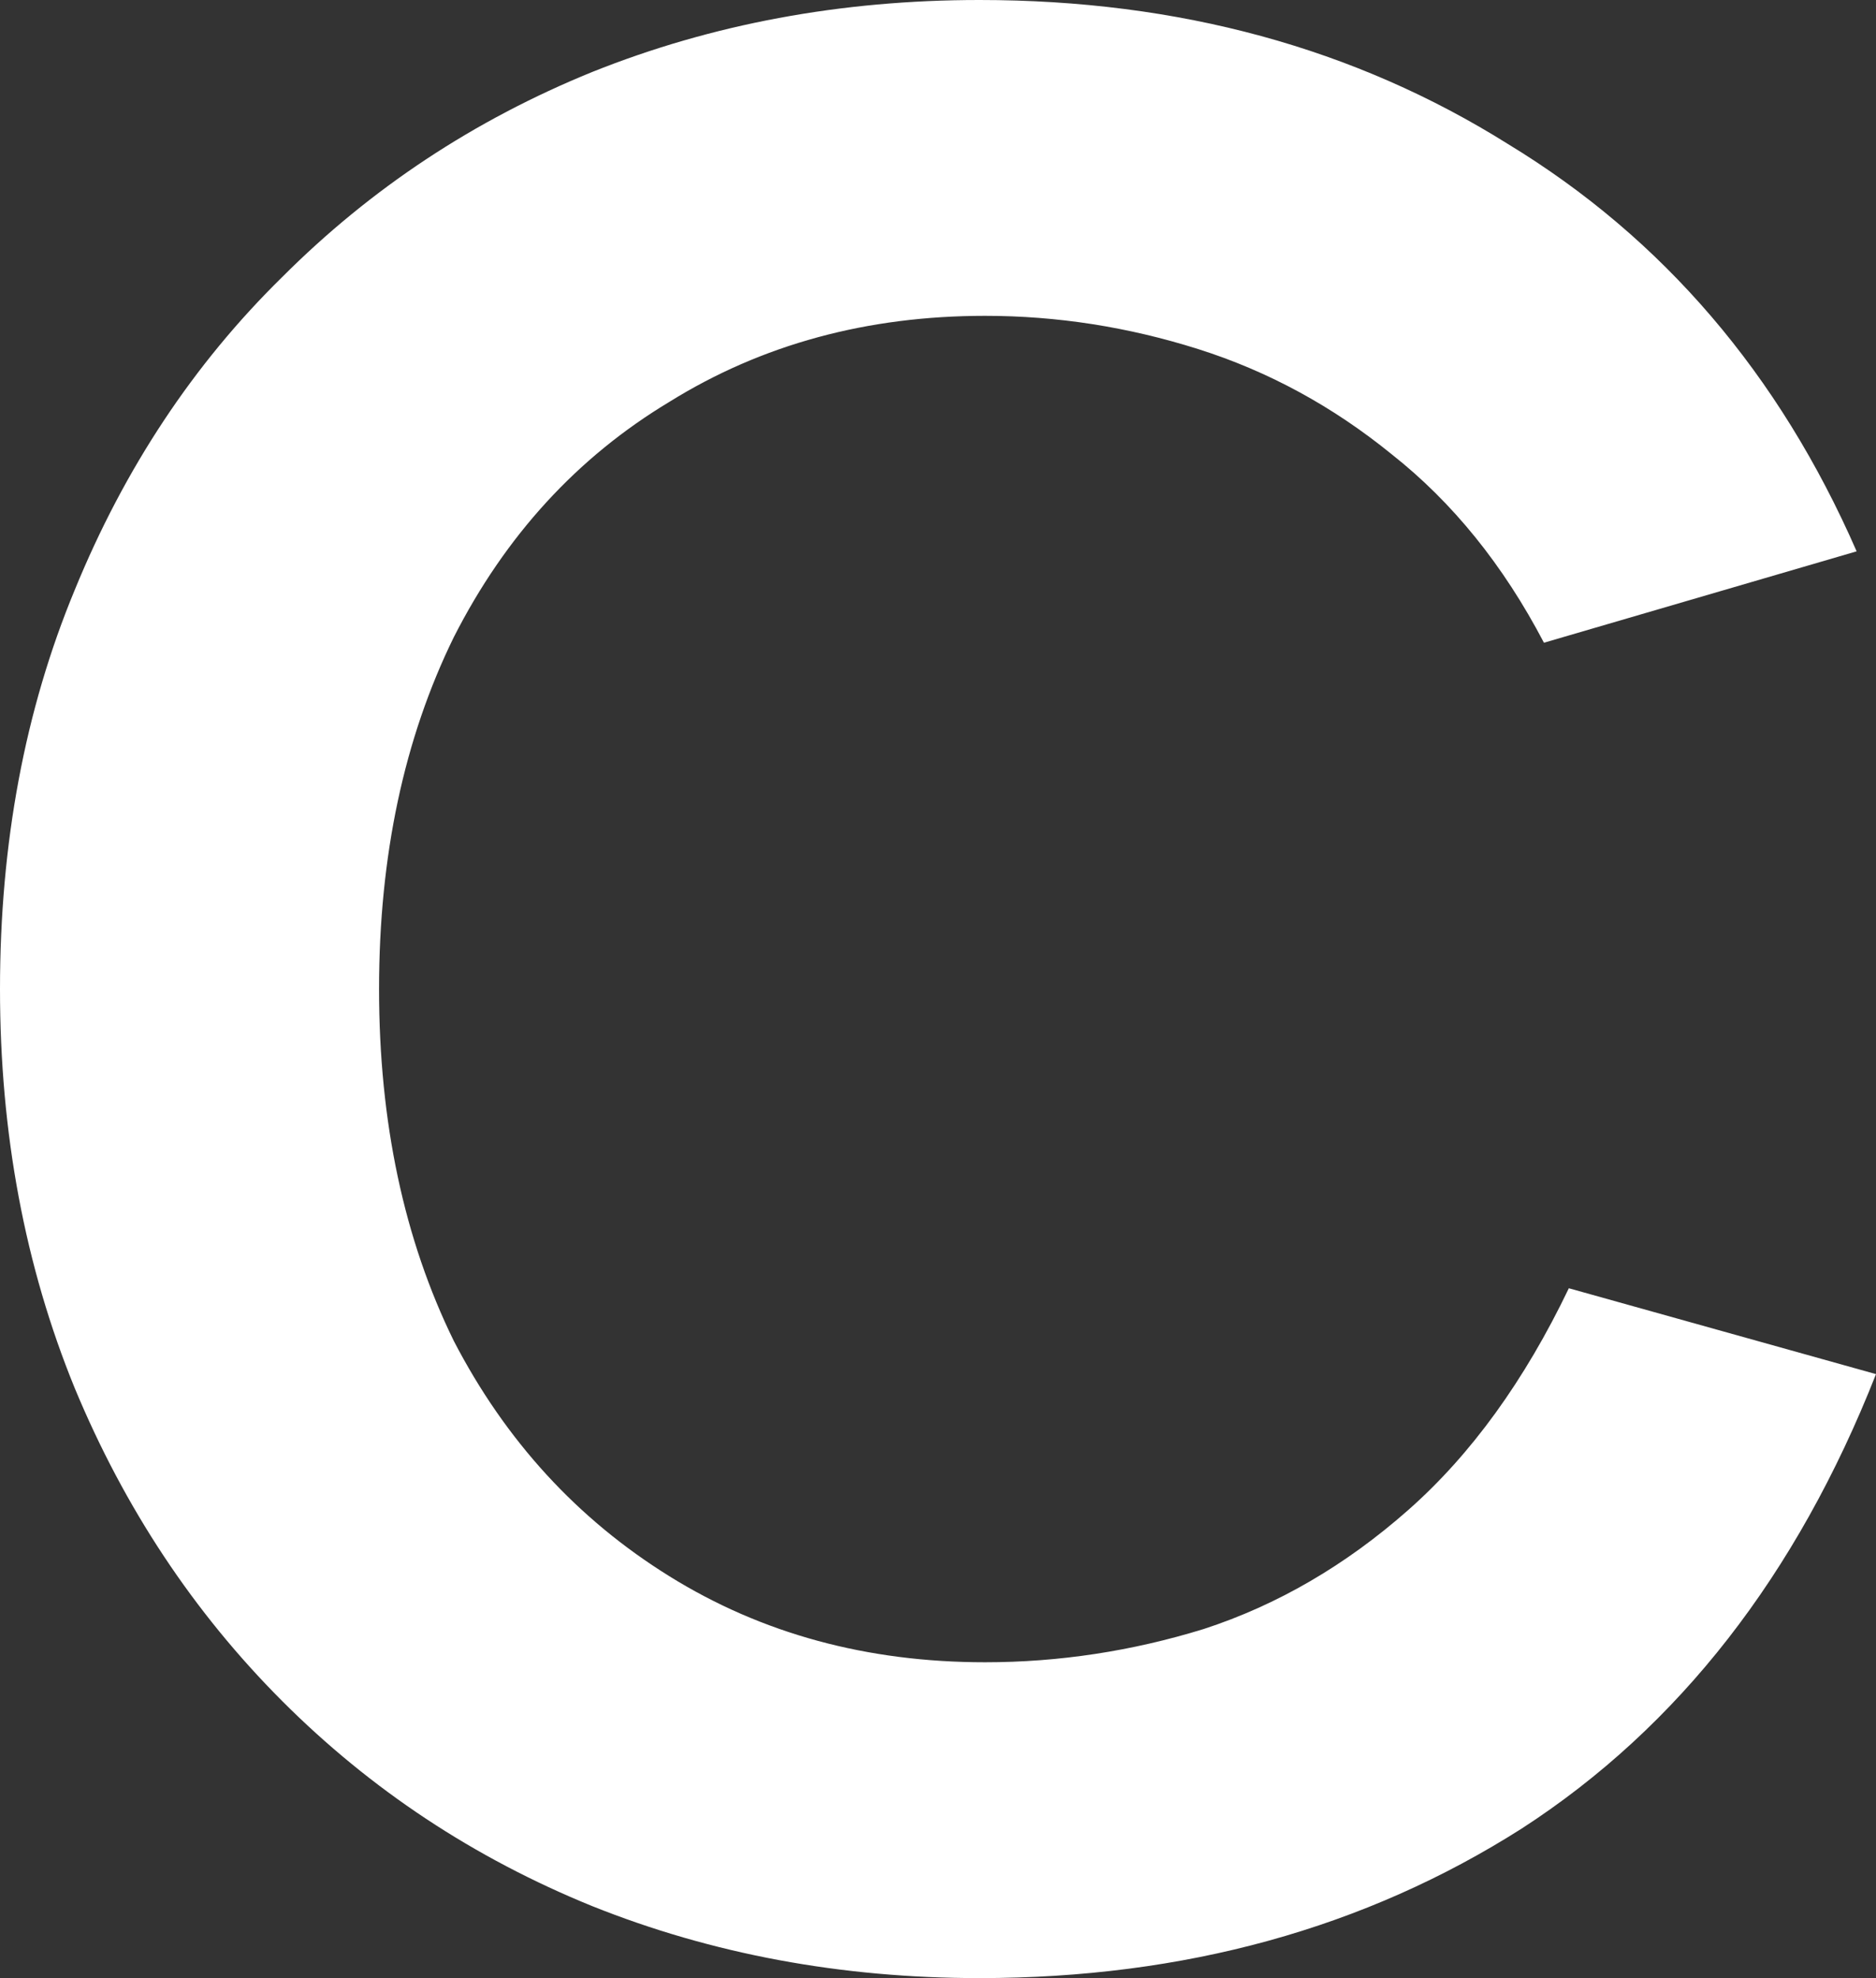 <svg width="37" height="39" viewBox="0 0 37 39" fill="none" xmlns="http://www.w3.org/2000/svg">
<rect x="0" y="0" width="37" height="39" fill="#333333" stroke="none"/>
<path d="M0 19.5C0 16.623 0.491 14.001 1.473 11.634C2.456 9.231 3.82 7.174 5.566 5.462C7.313 3.714 9.35 2.367 11.678 1.42C14.043 0.473 16.59 0 19.319 0C23.248 0 26.722 0.947 29.742 2.84C32.798 4.697 35.09 7.374 36.618 10.87L30.451 12.672C29.651 11.143 28.65 9.905 27.45 8.958C26.286 8.011 25.012 7.319 23.63 6.882C22.247 6.445 20.847 6.227 19.428 6.227C17.099 6.227 15.026 6.791 13.207 7.92C11.387 9.013 9.969 10.56 8.95 12.563C7.968 14.566 7.476 16.878 7.476 19.5C7.476 22.122 7.968 24.434 8.95 26.437C9.969 28.403 11.387 29.951 13.207 31.08C15.026 32.209 17.099 32.773 19.428 32.773C20.883 32.773 22.32 32.555 23.739 32.118C25.194 31.644 26.54 30.861 27.777 29.769C29.014 28.677 30.069 27.22 30.942 25.399L37 27.092C35.436 31.062 33.107 34.048 30.015 36.05C26.922 38.017 23.357 39 19.319 39C16.59 39 14.043 38.527 11.678 37.58C9.35 36.633 7.313 35.286 5.566 33.538C3.82 31.79 2.456 29.733 1.473 27.366C0.491 24.962 0 22.34 0 19.5Z" fill="white"/>
</svg>
